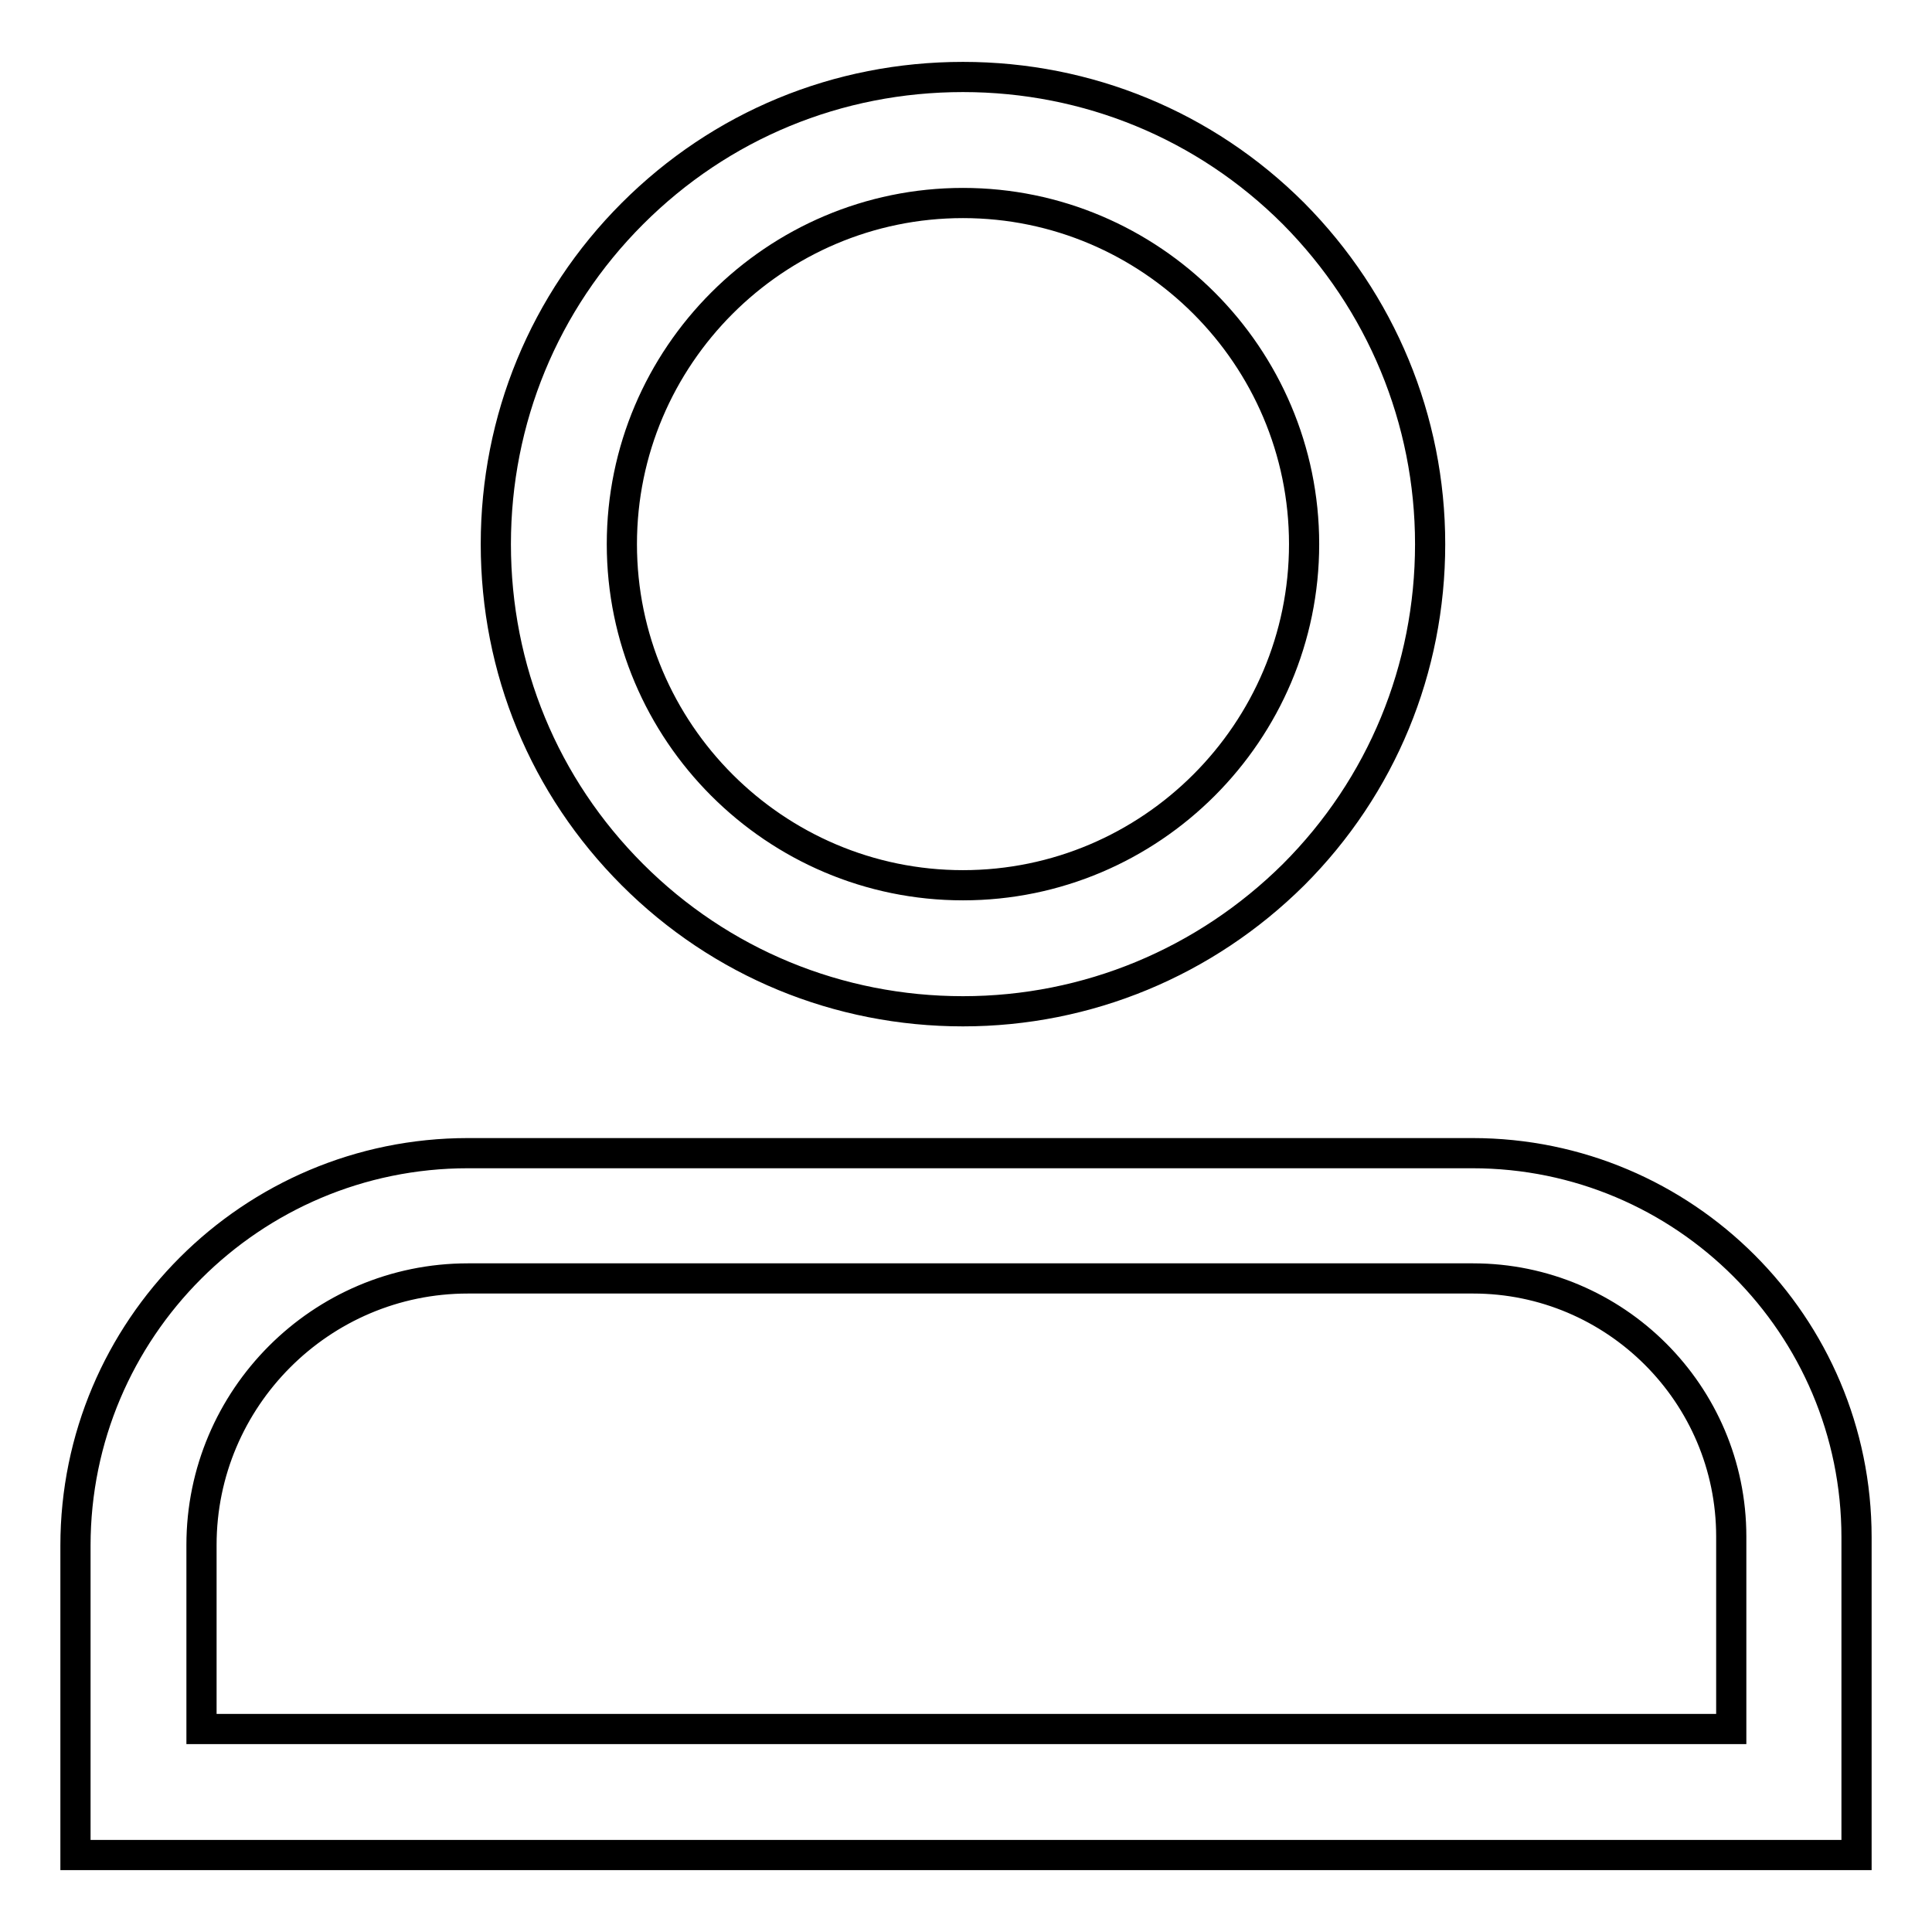 <?xml version="1.0" encoding="utf-8"?>
<!-- Svg Vector Icons : http://www.onlinewebfonts.com/icon -->
<!DOCTYPE svg PUBLIC "-//W3C//DTD SVG 1.1//EN" "http://www.w3.org/Graphics/SVG/1.1/DTD/svg11.dtd">
<svg version="1.1" xmlns="http://www.w3.org/2000/svg" xmlns:xlink="http://www.w3.org/1999/xlink" x="0px" y="0px" viewBox="0 0 256 256" enable-background="new 0 0 256 256" xml:space="preserve">
<g> <path stroke-width="4" fill-opacity="0" stroke="#000000"  d="M127.6,134c-16.5,0-32.1-6.4-43.8-18.1c-11.7-11.7-18.1-27.2-18.1-43.8c0-16.5,6.4-32.1,18.1-43.8 c11.7-11.7,27.2-18.1,43.8-18.1c16.5,0,32.1,6.4,43.8,18.1C183,40,189.5,55.6,189.5,72.1c0,16.5-6.4,32.1-18.1,43.8 C159.7,127.5,144.1,134,127.6,134z M127.6,26.9c-24.9,0-45.2,20.3-45.2,45.2c0,24.9,20.3,45.2,45.2,45.2 c24.9,0,45.2-20.3,45.2-45.2C172.8,47.2,152.5,26.9,127.6,26.9z M246,245.8H10v-41c0-28.7,23.3-52,52-52h133.1 c28.1,0,50.9,22.8,50.9,50.9V245.8L246,245.8z M26.7,229.1h202.7v-25.5c0-18.9-15.4-34.2-34.2-34.2H62c-19.5,0-35.3,15.9-35.3,35.3 V229.1L26.7,229.1z"/></g>
</svg>